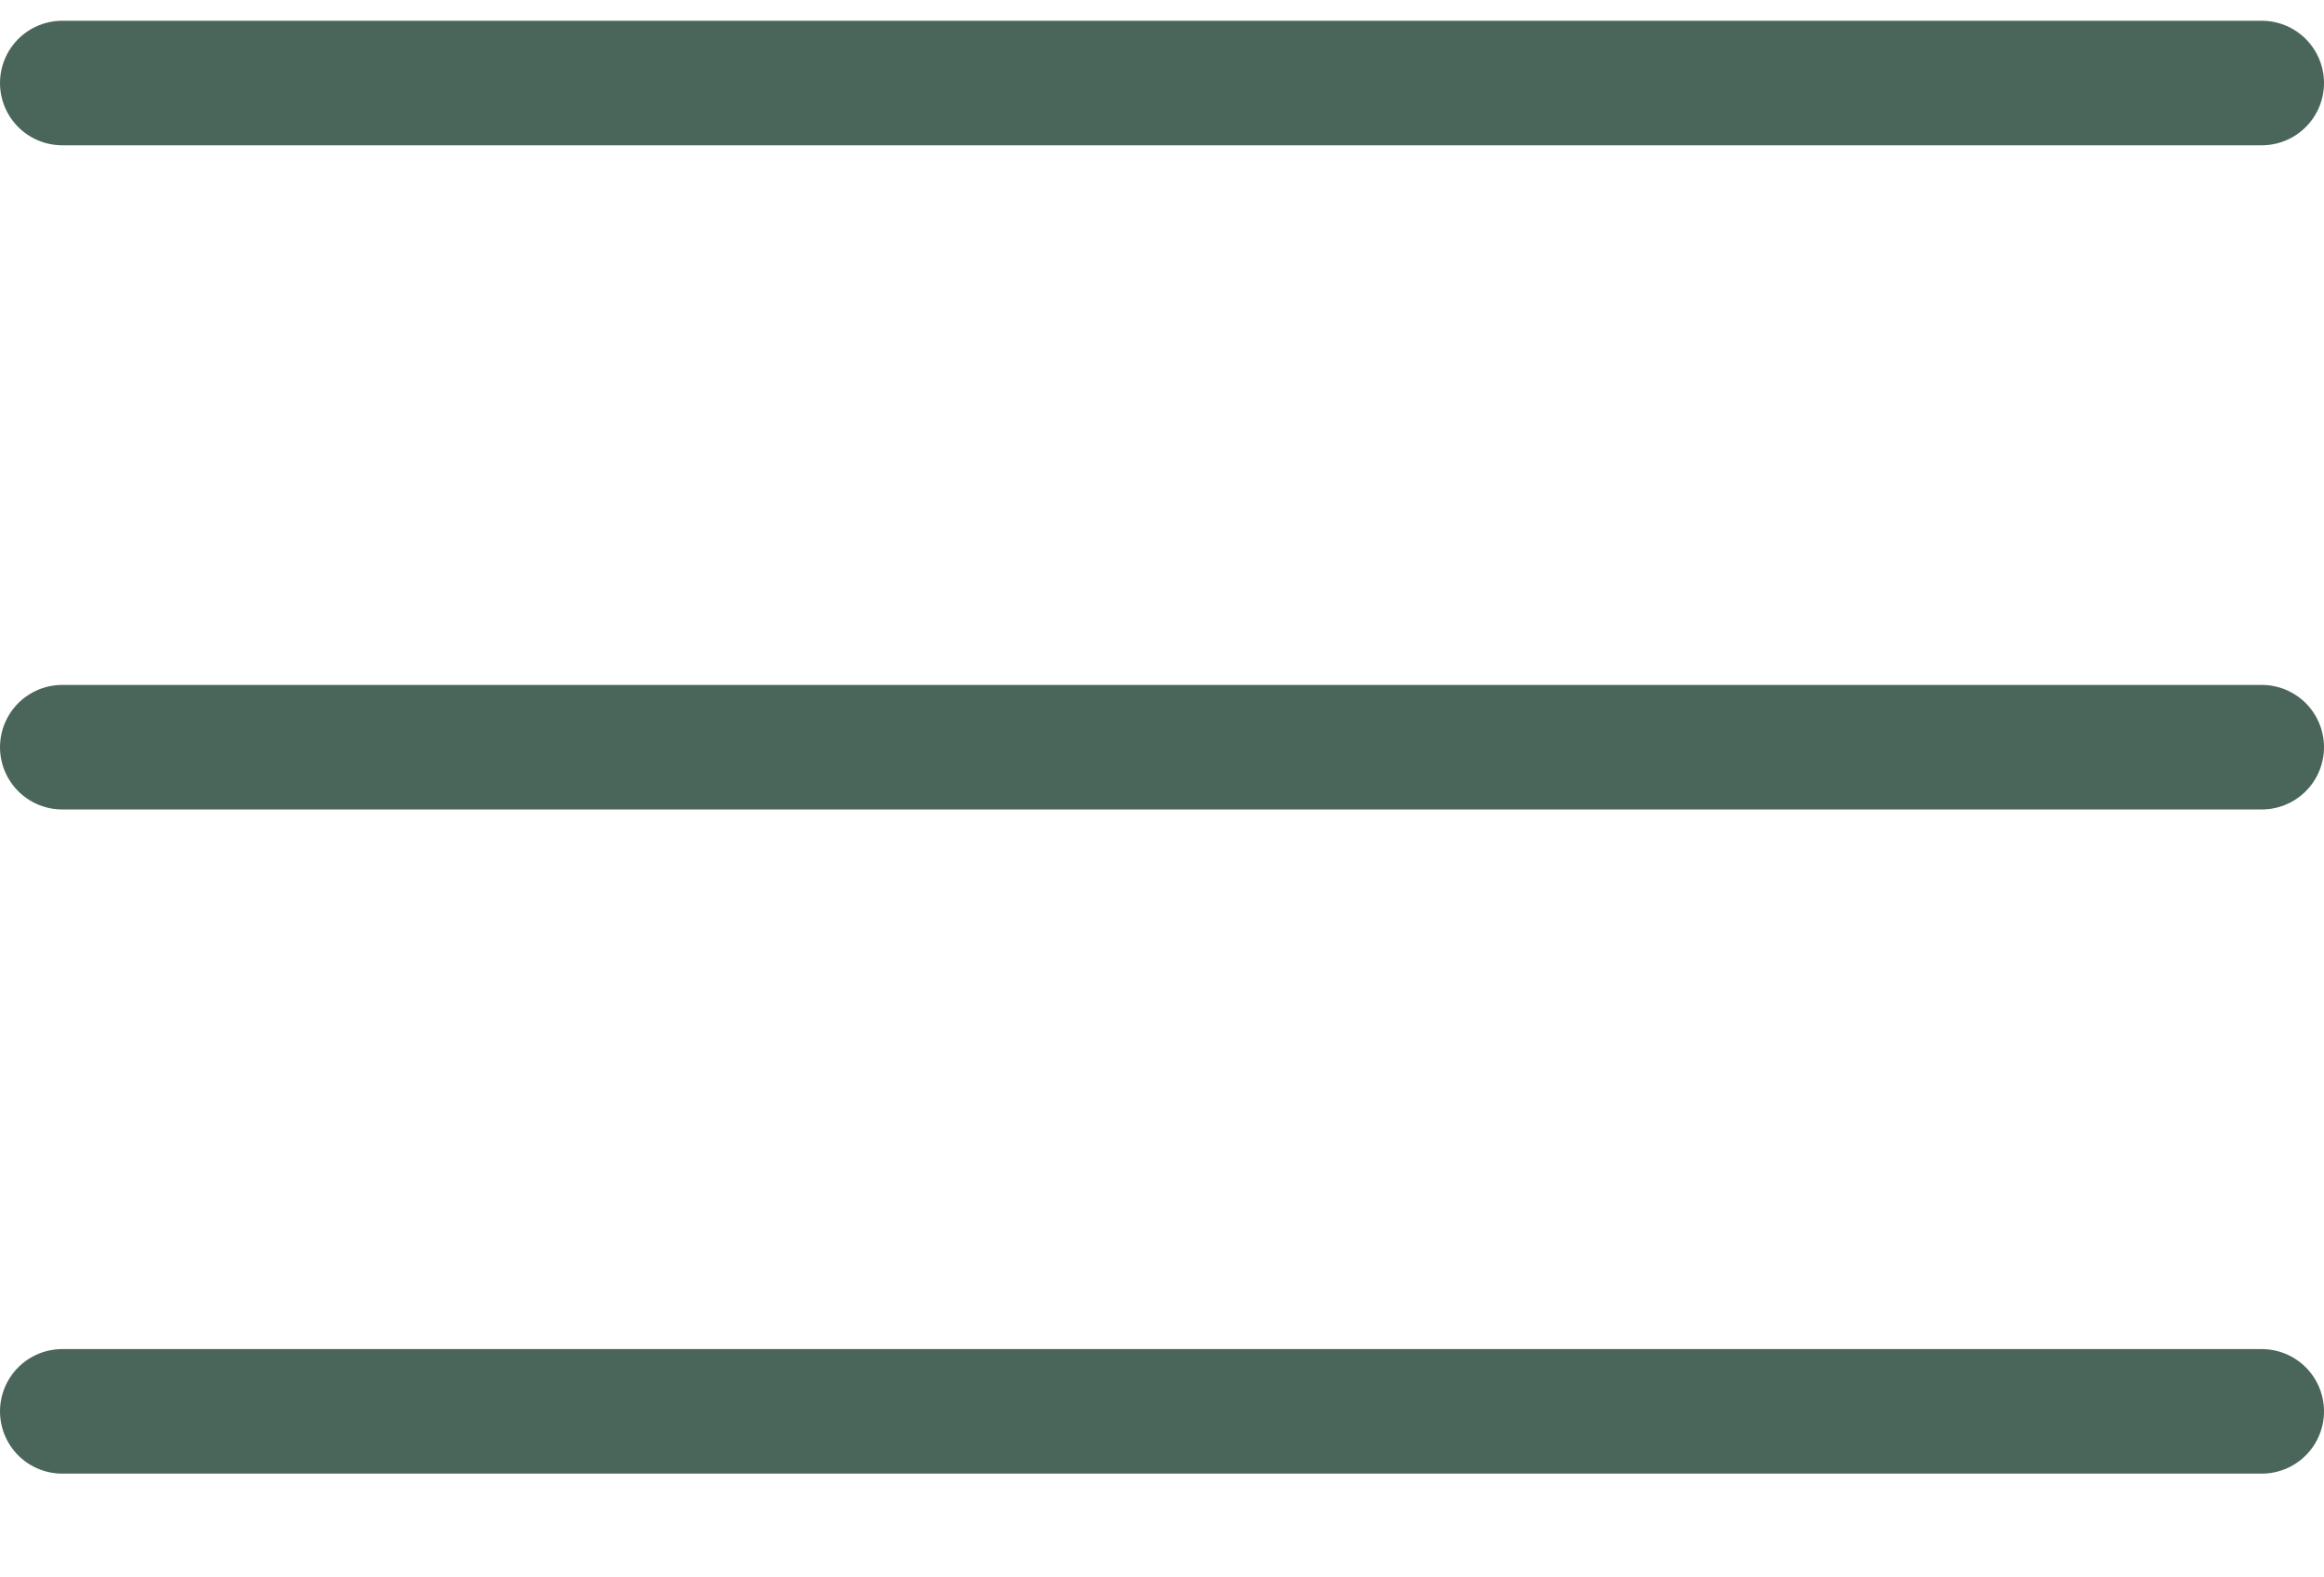 <?xml version="1.0" encoding="UTF-8"?> <svg xmlns="http://www.w3.org/2000/svg" width="28" height="19" viewBox="0 0 28 19" fill="none"><line x1="0.75" y1="1" x2="27.25" y2="1" stroke="#4A665A" stroke-width="1.5" stroke-linecap="round"></line><line x1="0.75" y1="9" x2="27.25" y2="9" stroke="#4A665A" stroke-width="1.5" stroke-linecap="round"></line><line x1="0.75" y1="17" x2="27.25" y2="17" stroke="#4A665A" stroke-width="1.5" stroke-linecap="round"></line></svg> 
